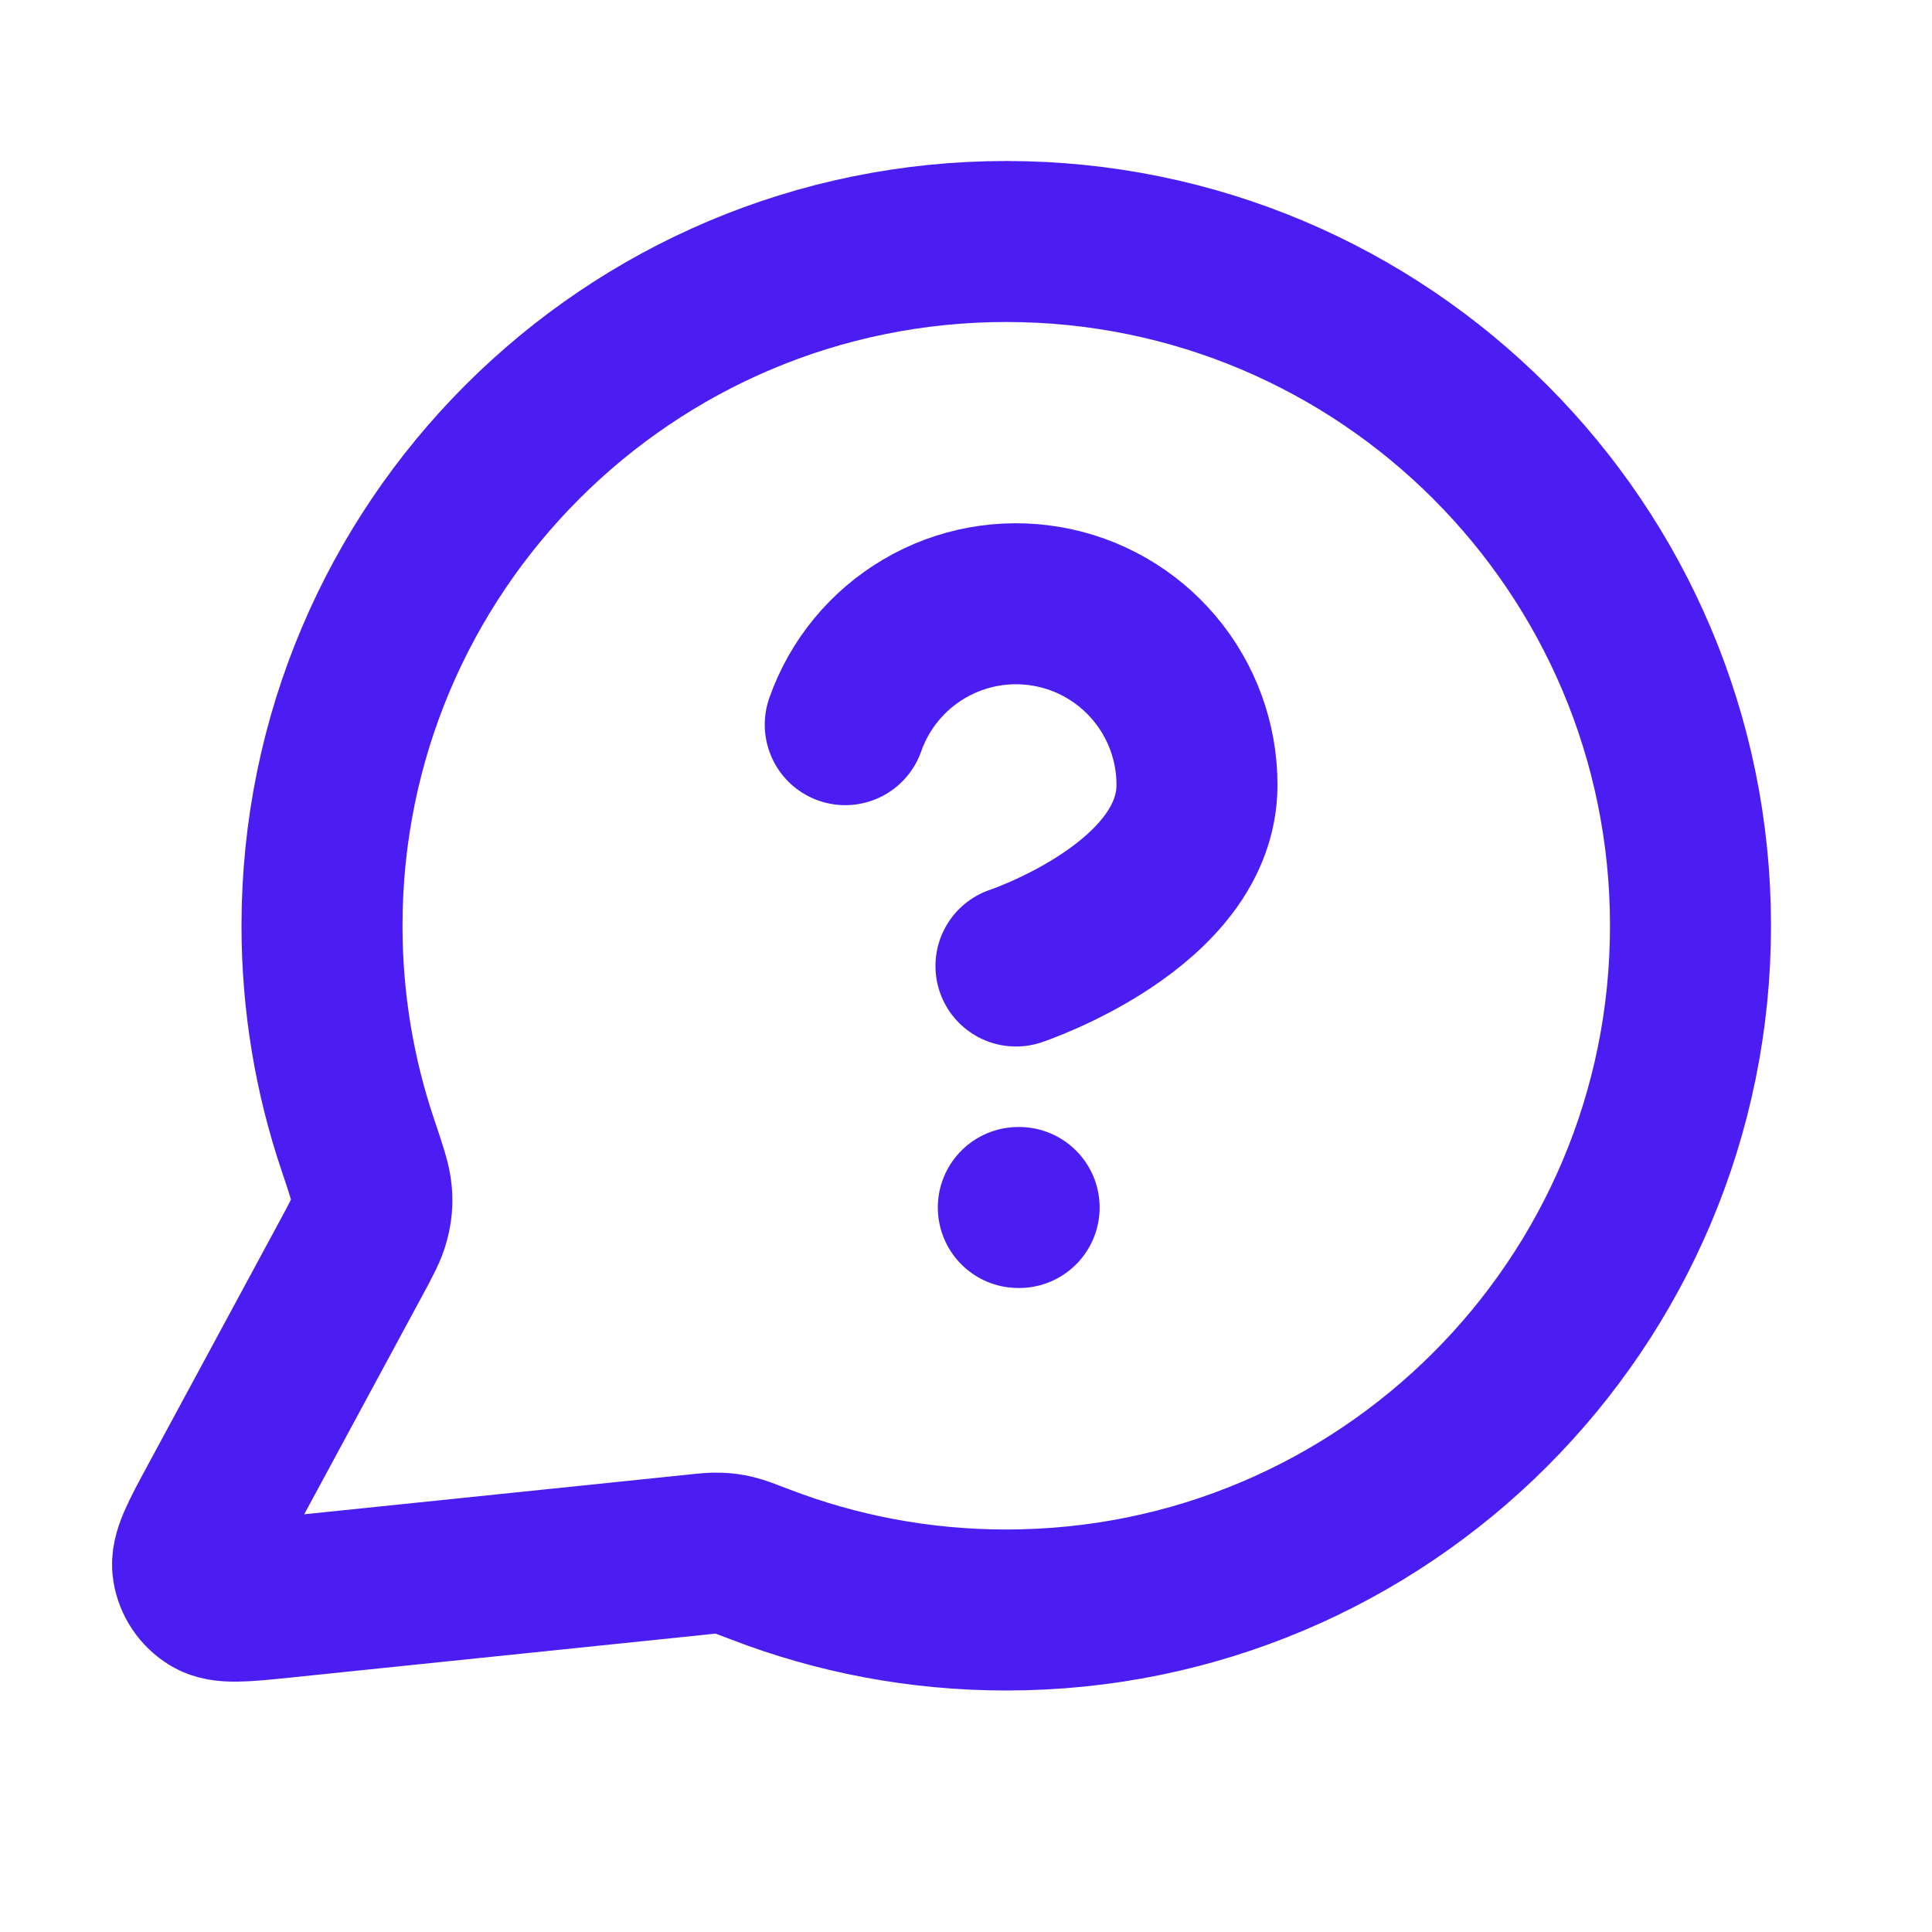 <svg width="36" height="36" viewBox="0 0 36 36" fill="none" xmlns="http://www.w3.org/2000/svg">
<path d="M15.75 13.503C16.014 12.752 16.536 12.118 17.223 11.715C17.909 11.311 18.716 11.164 19.502 11.299C20.286 11.433 20.998 11.841 21.511 12.451C22.024 13.06 22.305 13.831 22.304 14.627C22.304 16.876 18.931 18 18.931 18M18.975 22.5H18.99M18.75 30C25.792 30 31.5 24.292 31.5 17.25C31.5 10.208 25.792 4.5 18.75 4.5C11.708 4.5 6 10.208 6 17.25C6 18.675 6.234 20.045 6.665 21.325C6.827 21.806 6.908 22.047 6.923 22.232C6.938 22.415 6.927 22.543 6.881 22.72C6.836 22.9 6.735 23.087 6.533 23.461L4.079 28.003C3.729 28.65 3.554 28.974 3.593 29.224C3.627 29.442 3.756 29.634 3.944 29.748C4.16 29.88 4.526 29.842 5.258 29.767L12.94 28.973C13.172 28.948 13.289 28.936 13.395 28.941C13.499 28.945 13.573 28.954 13.674 28.978C13.778 29.002 13.908 29.052 14.168 29.152C15.59 29.7 17.135 30 18.75 30Z" stroke="#4B1DF2" stroke-width="3" stroke-linecap="round" stroke-linejoin="round"/>
</svg>
